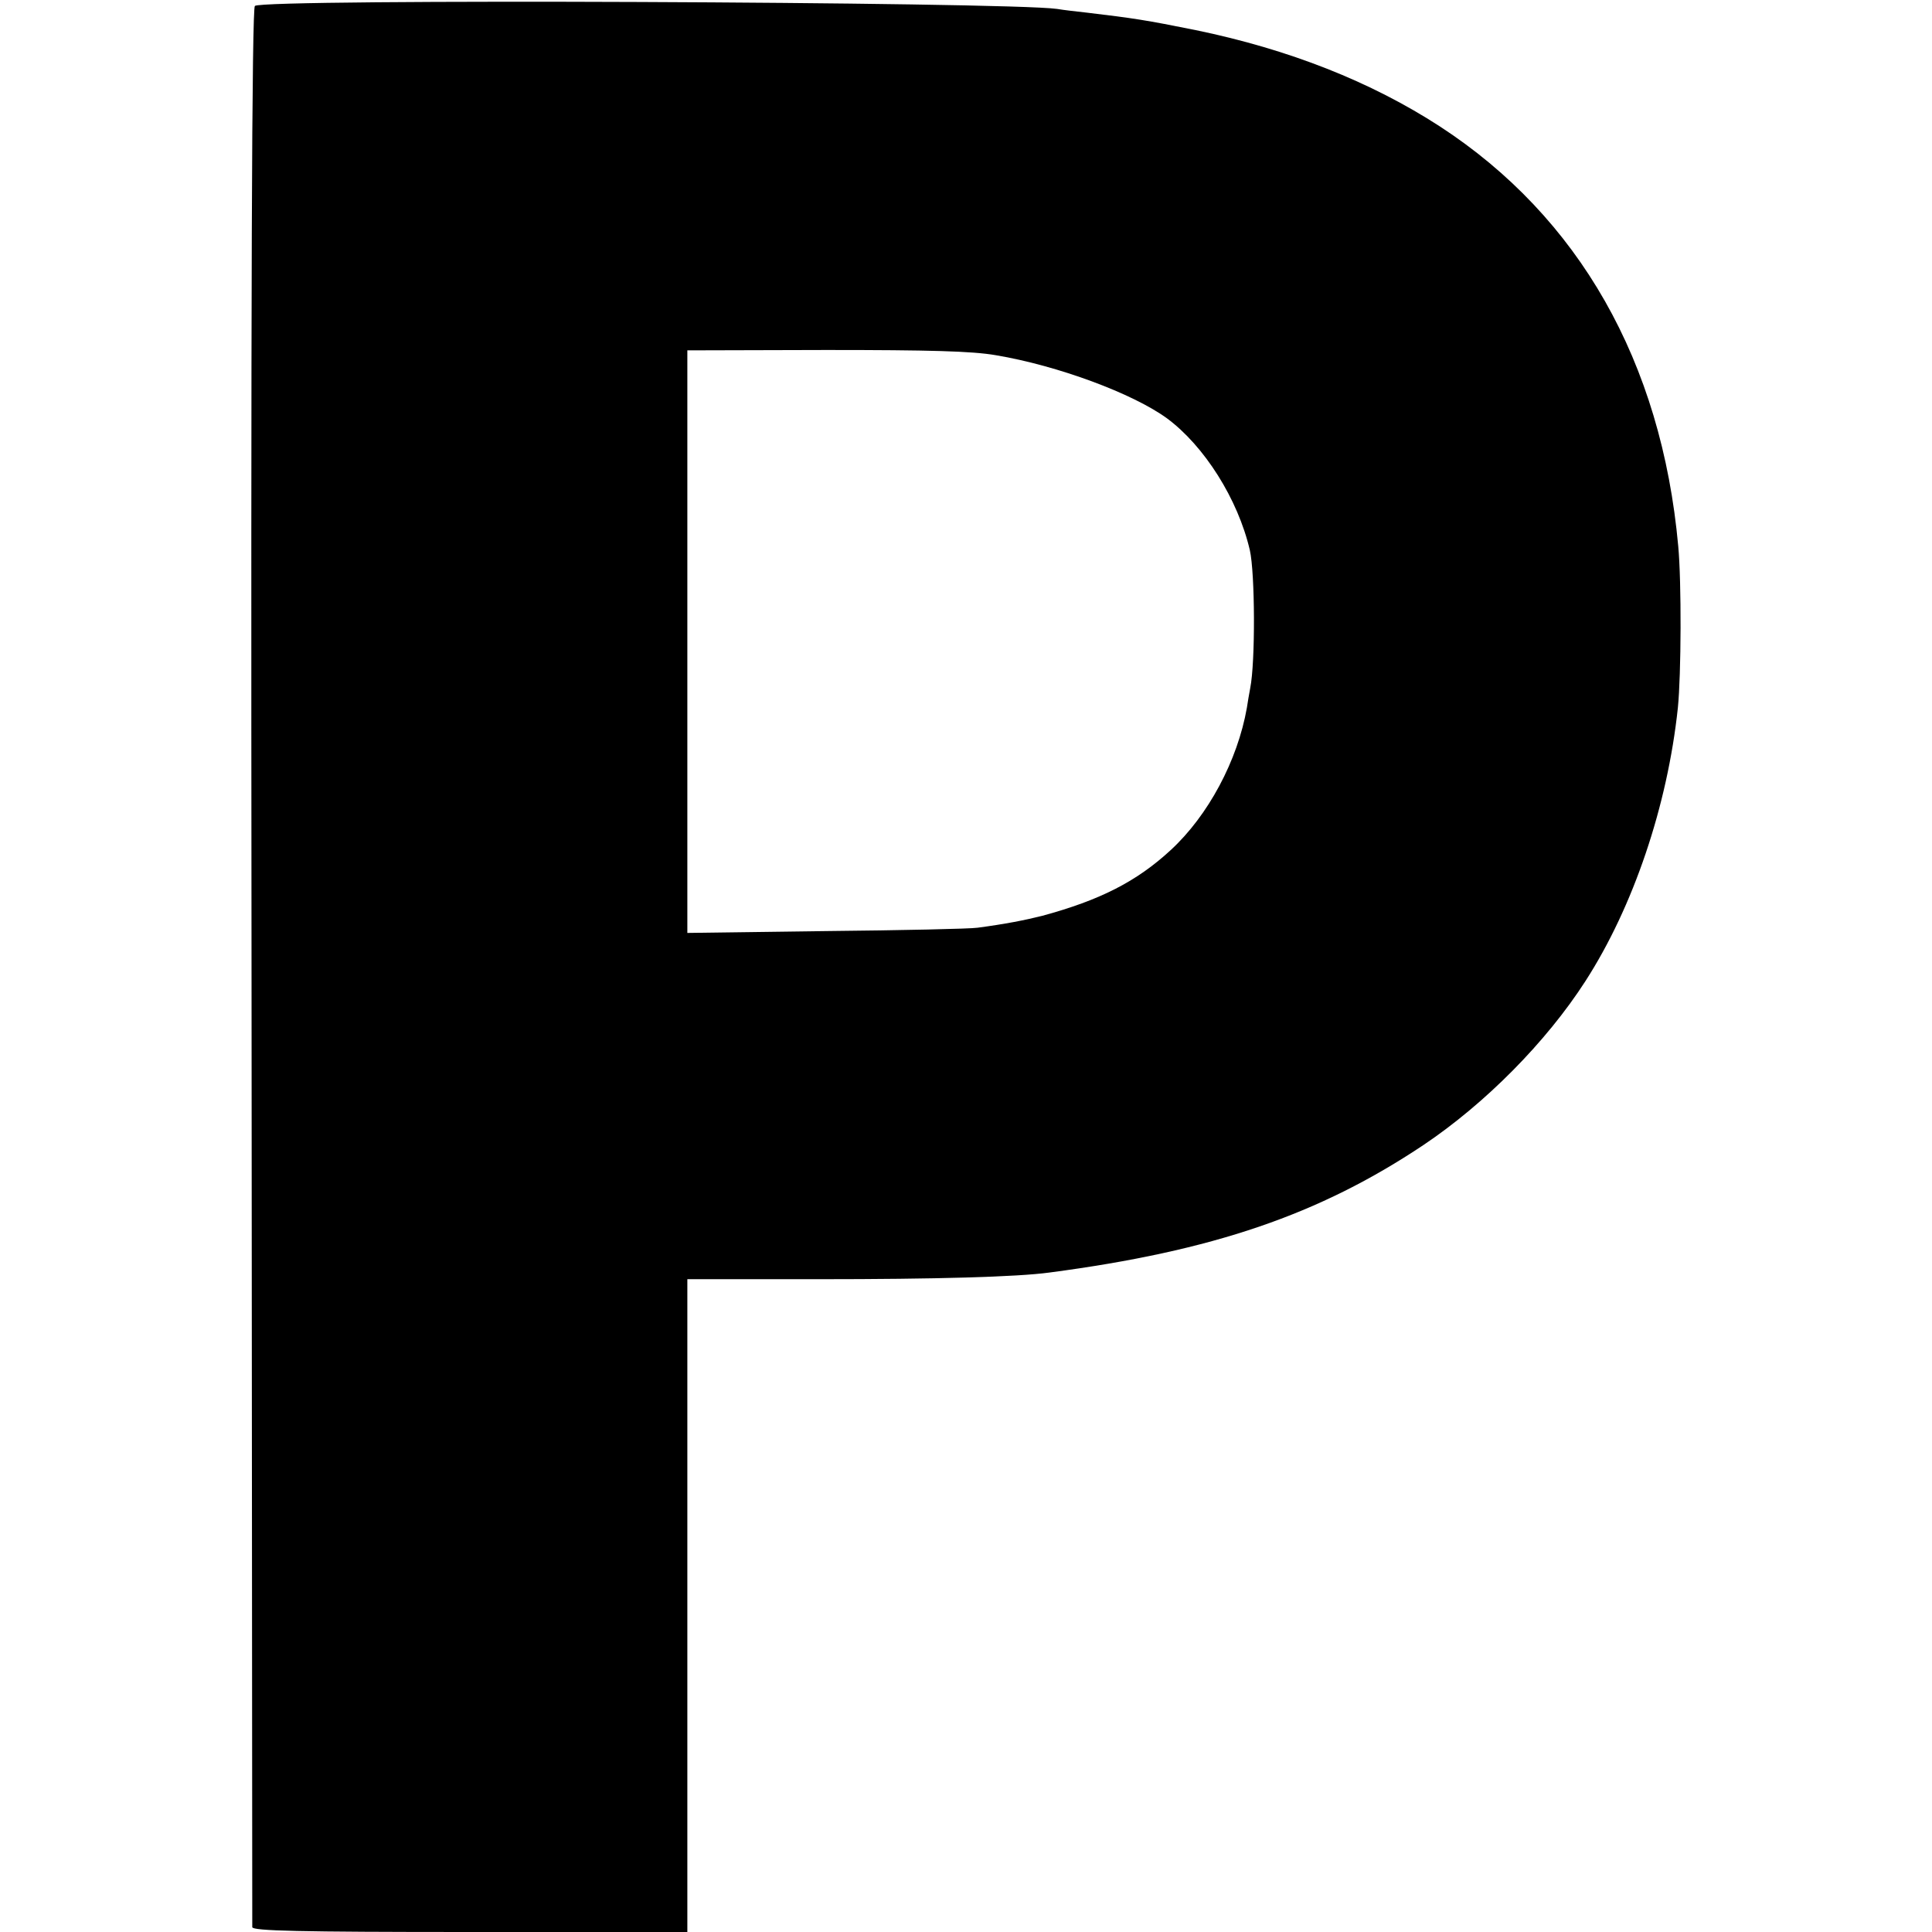 <?xml version="1.0" standalone="no"?>
<!DOCTYPE svg PUBLIC "-//W3C//DTD SVG 20010904//EN"
 "http://www.w3.org/TR/2001/REC-SVG-20010904/DTD/svg10.dtd">
<svg version="1.0" xmlns="http://www.w3.org/2000/svg"
 width="520pt" height="520pt" viewBox="0 0 520 520"
 preserveAspectRatio="xMidYMid meet">
<g transform="translate(0,520) scale(0.1,-0.1)"
fill="#000000" stroke="none">
<path d="M686 5184 c-8 -7 -11 -765 -9 -2585 1 -1416 2 -2580 2 -2586 1 -10
125 -13 586 -13 l585 0 0 879 0 878 353 0 c314 0 534 6 622 18 440 58 726 156
1006 343 167 112 331 278 436 441 129 200 221 472 249 736 9 89 10 338 1 435
-45 496 -267 886 -642 1130 -185 120 -405 207 -657 259 -134 27 -167 32 -293
47 -27 3 -63 7 -80 10 -136 19 -2140 28 -2159 8z m1994 -940 c167 -28 369
-103 461 -170 100 -74 191 -217 223 -355 14 -62 15 -301 1 -371 -3 -16 -7 -39
-9 -53 -25 -142 -104 -290 -205 -383 -92 -85 -191 -135 -346 -177 -48 -12 -99
-22 -174 -32 -20 -3 -204 -7 -408 -9 l-373 -5 0 784 0 784 373 1 c280 0 393
-3 457 -14z"/>
</g>
</svg>
